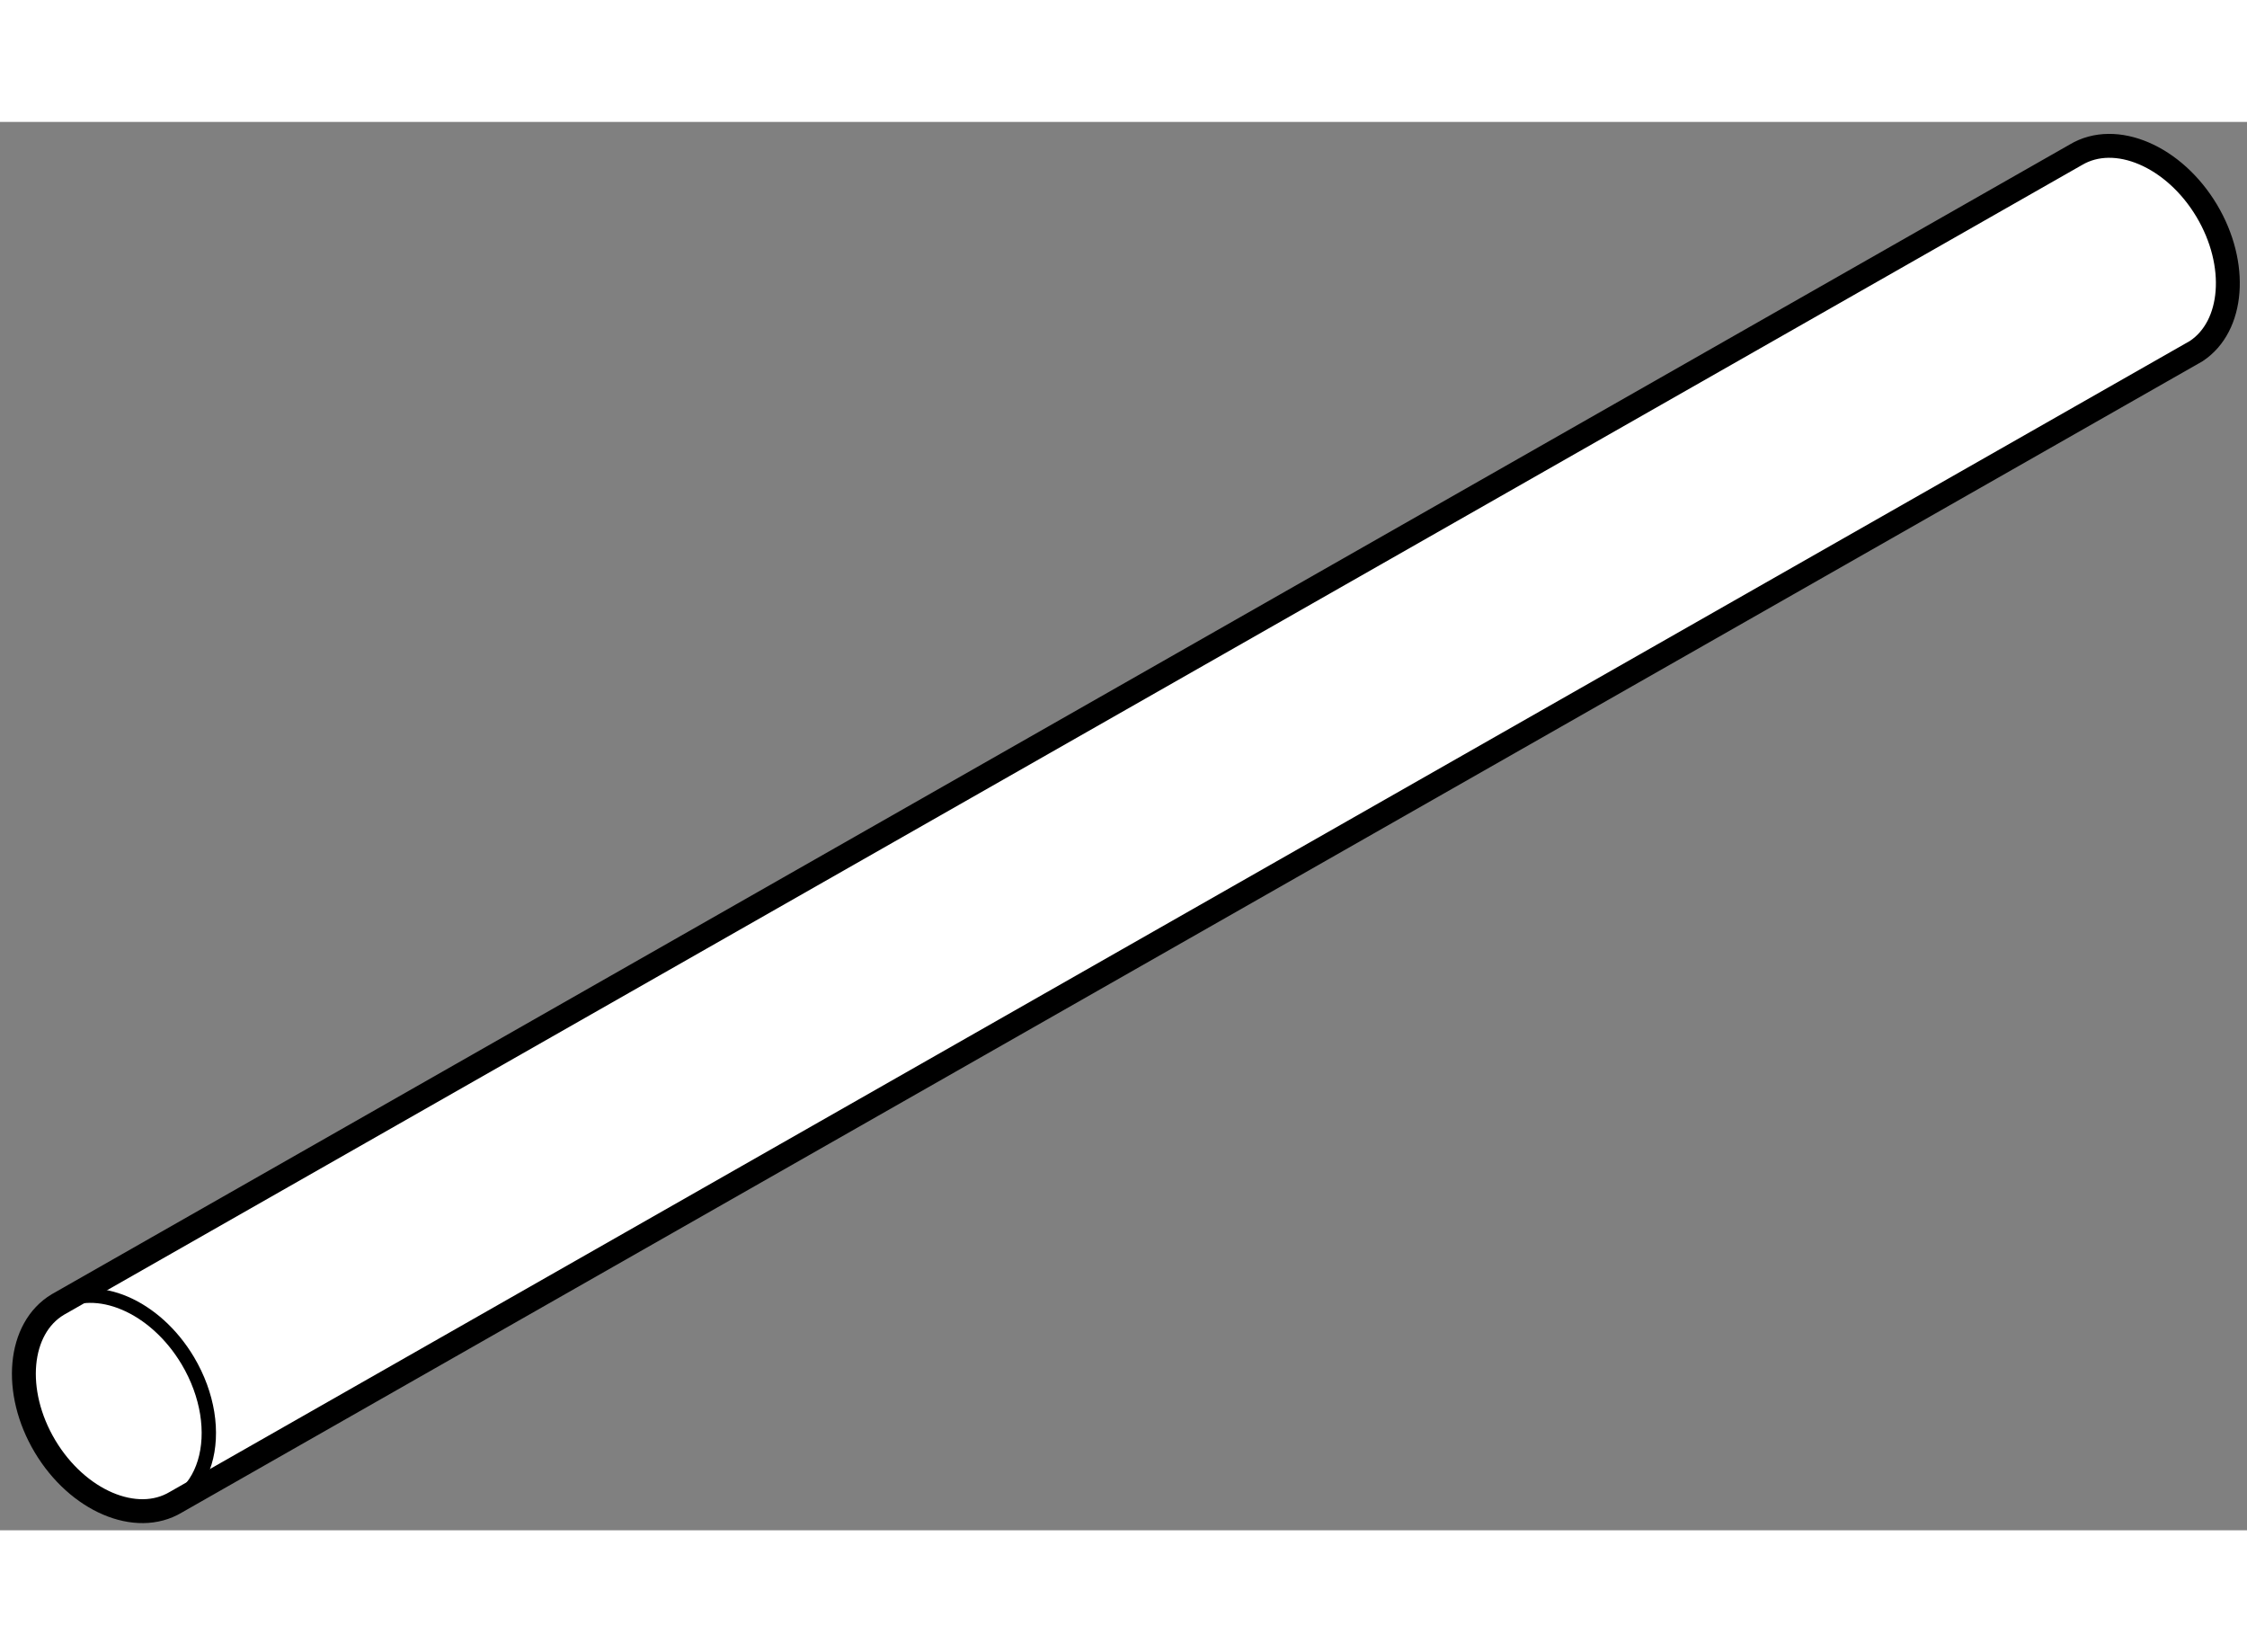 <?xml version="1.0" encoding="utf-8"?>
<!-- Generator: Adobe Illustrator 15.1.0, SVG Export Plug-In . SVG Version: 6.00 Build 0)  -->
<!DOCTYPE svg PUBLIC "-//W3C//DTD SVG 1.1//EN" "http://www.w3.org/Graphics/SVG/1.1/DTD/svg11.dtd">
<svg version="1.1" xmlns="http://www.w3.org/2000/svg" xmlns:xlink="http://www.w3.org/1999/xlink" x="0px" y="0px" width="244.8px"
	 height="180px" viewBox="18.849 26.209 47.011 29.465" enable-background="new 0 0 244.8 180" xml:space="preserve">
	
<rect x="18.849" y="26.209" width="47.011" height="29.465" fill="#808080" stroke="none"/>
	
<g><path fill="#FFFFFF" stroke="#000000" stroke-width="0.5" d="M20.06,50.95c-0.831,0.496-0.951,1.823-0.27,2.966			c0.682,1.142,1.908,1.667,2.737,1.171c0.039-0.023,42.27-24.083,42.27-24.083c0.787-0.519,0.888-1.816,0.221-2.936			c-0.682-1.142-1.907-1.667-2.737-1.173C62.232,26.925,20.06,50.95,20.06,50.95z"></path><path fill="none" stroke="#000000" stroke-width="0.3" d="M20.04,50.953c0.83-0.496,2.055,0.029,2.737,1.171			c0.213,0.358,0.348,0.735,0.407,1.098c0.119,0.739-0.074,1.423-0.56,1.789"></path></g>


</svg>